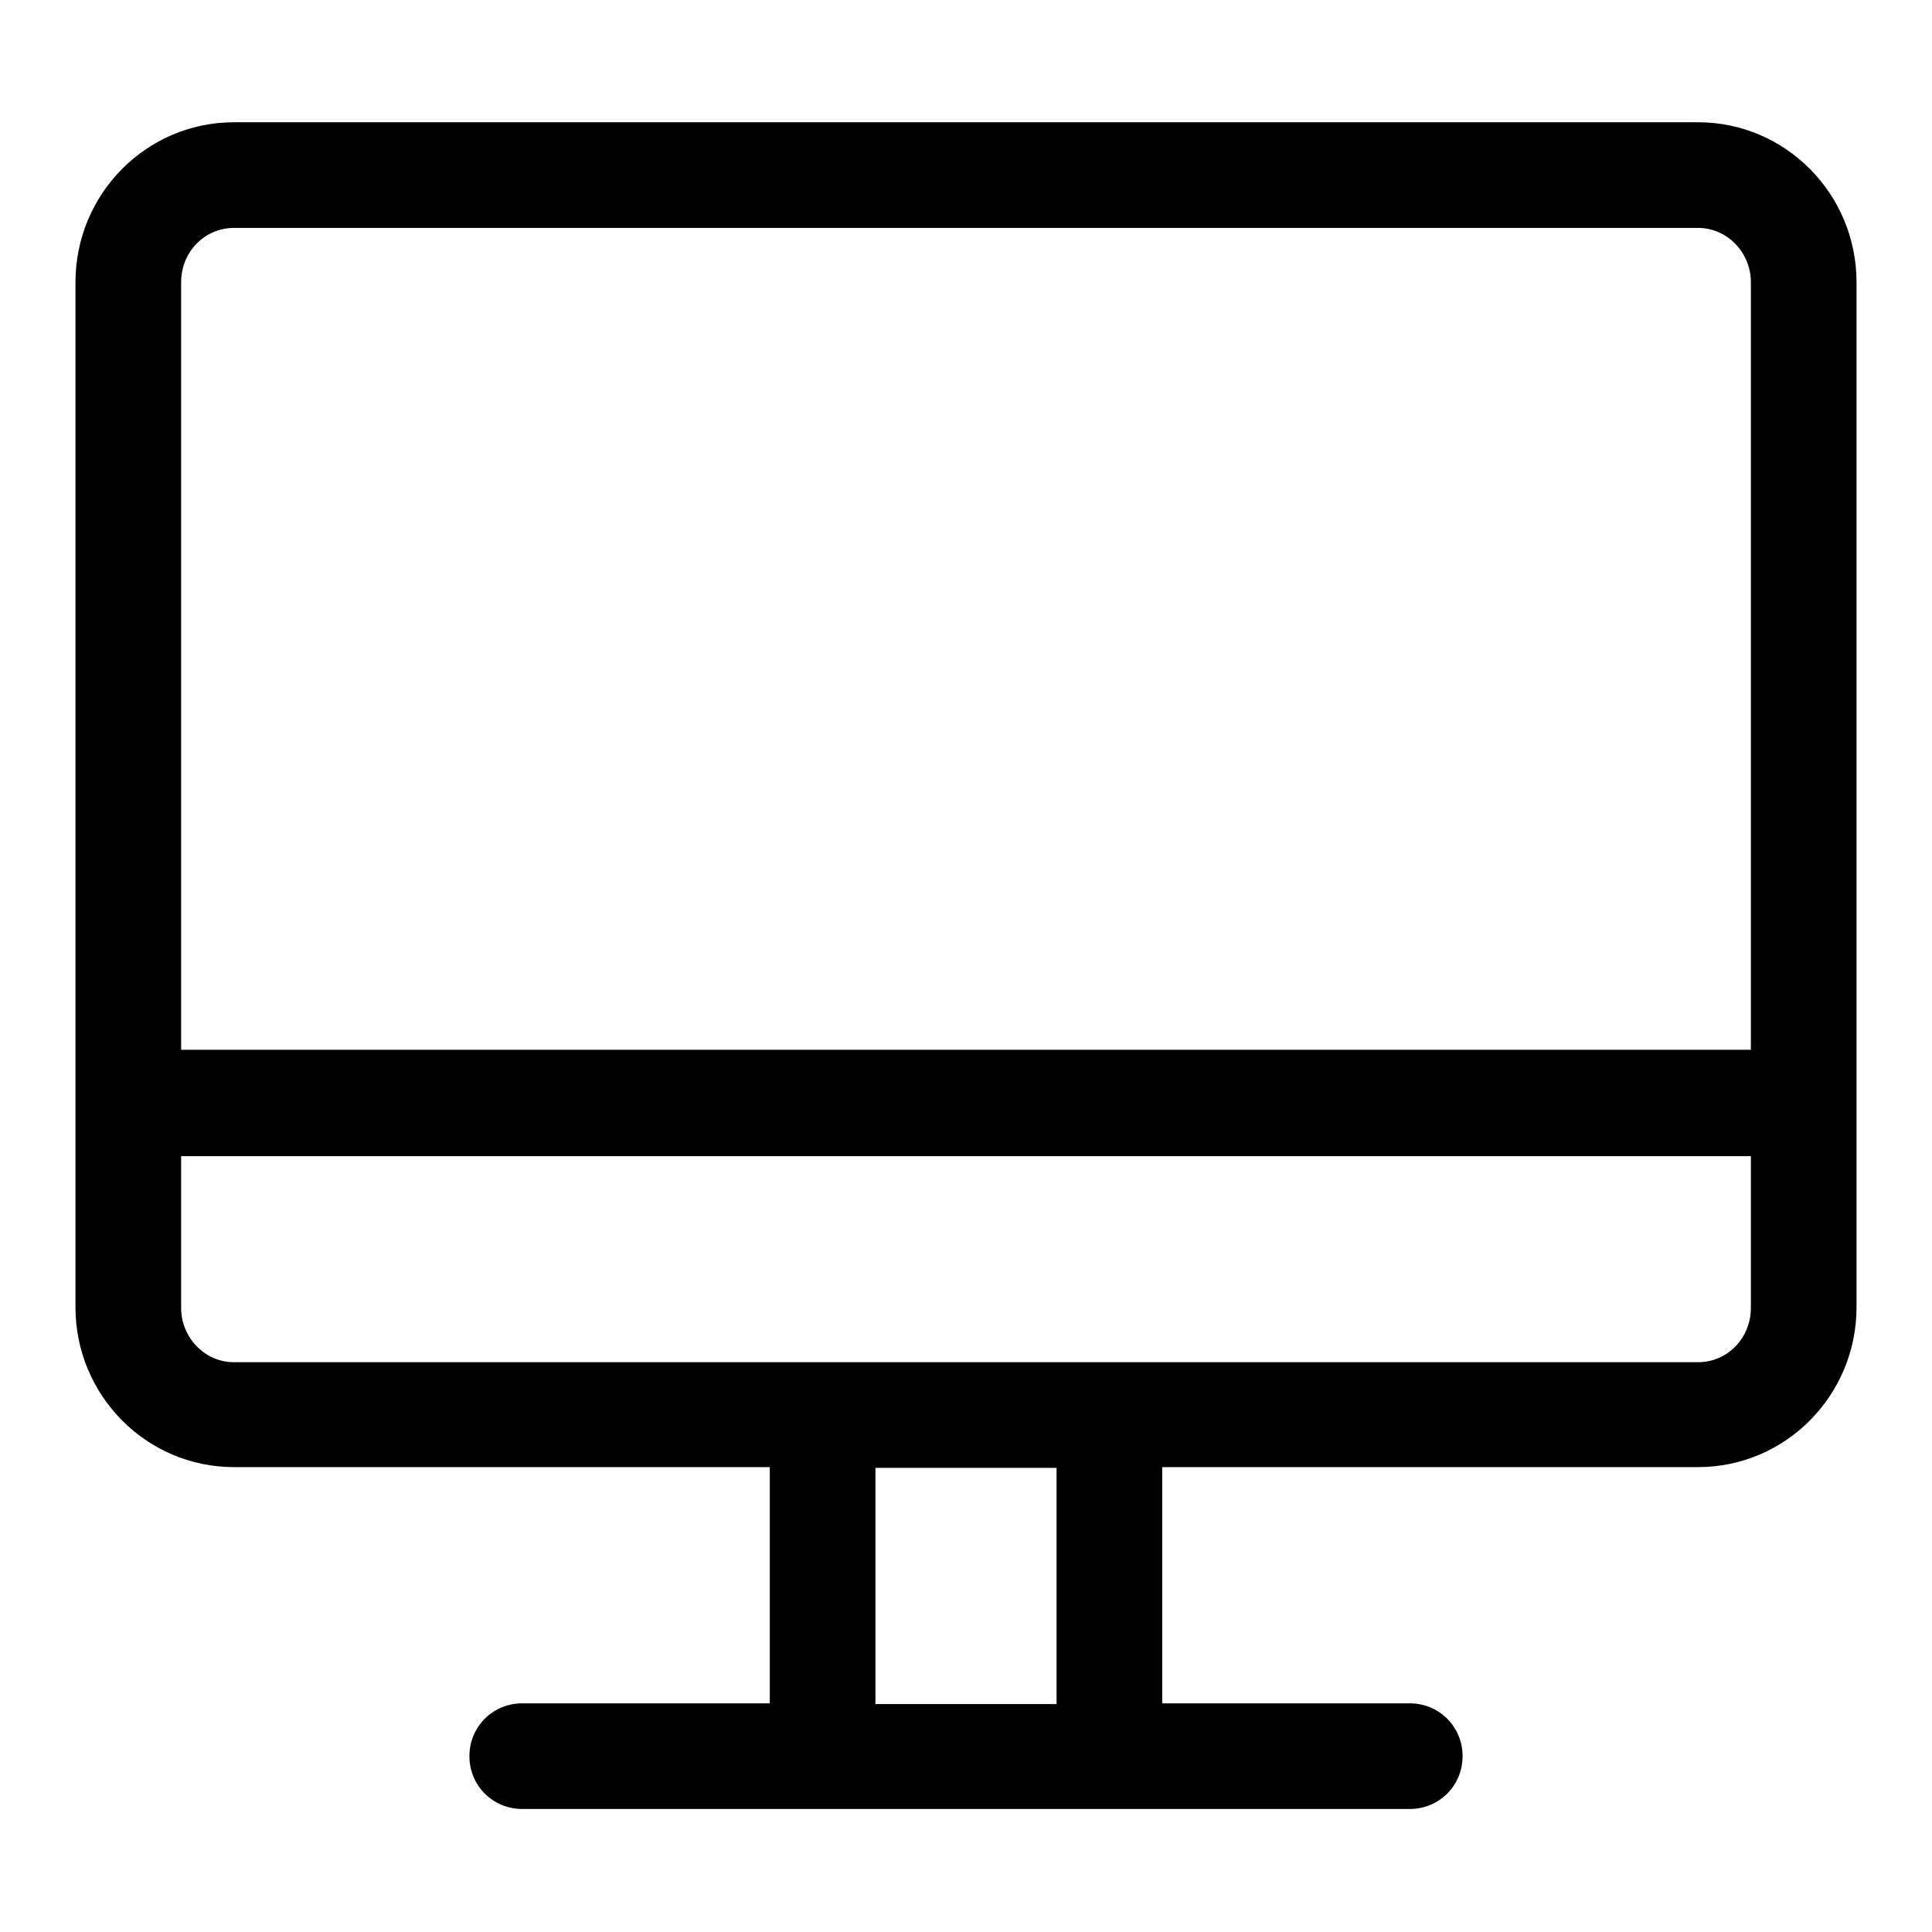<?xml version="1.0" encoding="utf-8"?>
<!-- Svg Vector Icons : http://www.onlinewebfonts.com/icon -->
<!DOCTYPE svg PUBLIC "-//W3C//DTD SVG 1.1//EN" "http://www.w3.org/Graphics/SVG/1.1/DTD/svg11.dtd">
<svg version="1.1" xmlns="http://www.w3.org/2000/svg" xmlns:xlink="http://www.w3.org/1999/xlink" x="0px" y="0px" viewBox="0 0 256 256" enable-background="new 0 0 256 256" xml:space="preserve">
<g><g><path fill="#000000" d="M225,16.2H31c-11.6,0-21,9.5-21,21.2v135.8c0,11.7,9.4,21.2,21,21.2h71v31.3H69.2c-3.9,0-7,3.1-7,7c0,3.9,3.1,7,7,7h117.6c3.9,0,7-3.1,7-7c0-3.9-3.1-7-7-7H154v-31.3h71c11.6,0,21-9.5,21-21.2V37.4C246,25.7,236.6,16.2,225,16.2z M31,30.2H225c3.9,0,7,3.3,7,7.2v101.7H24V37.4C24,33.4,27.1,30.2,31,30.2z M140,225.8h-24v-31.3h24V225.8z M225,180.5H31c-3.9,0-7-3.3-7-7.2v-20.1h208v20.1C232,177.3,228.9,180.5,225,180.5z"/></g></g>
</svg>